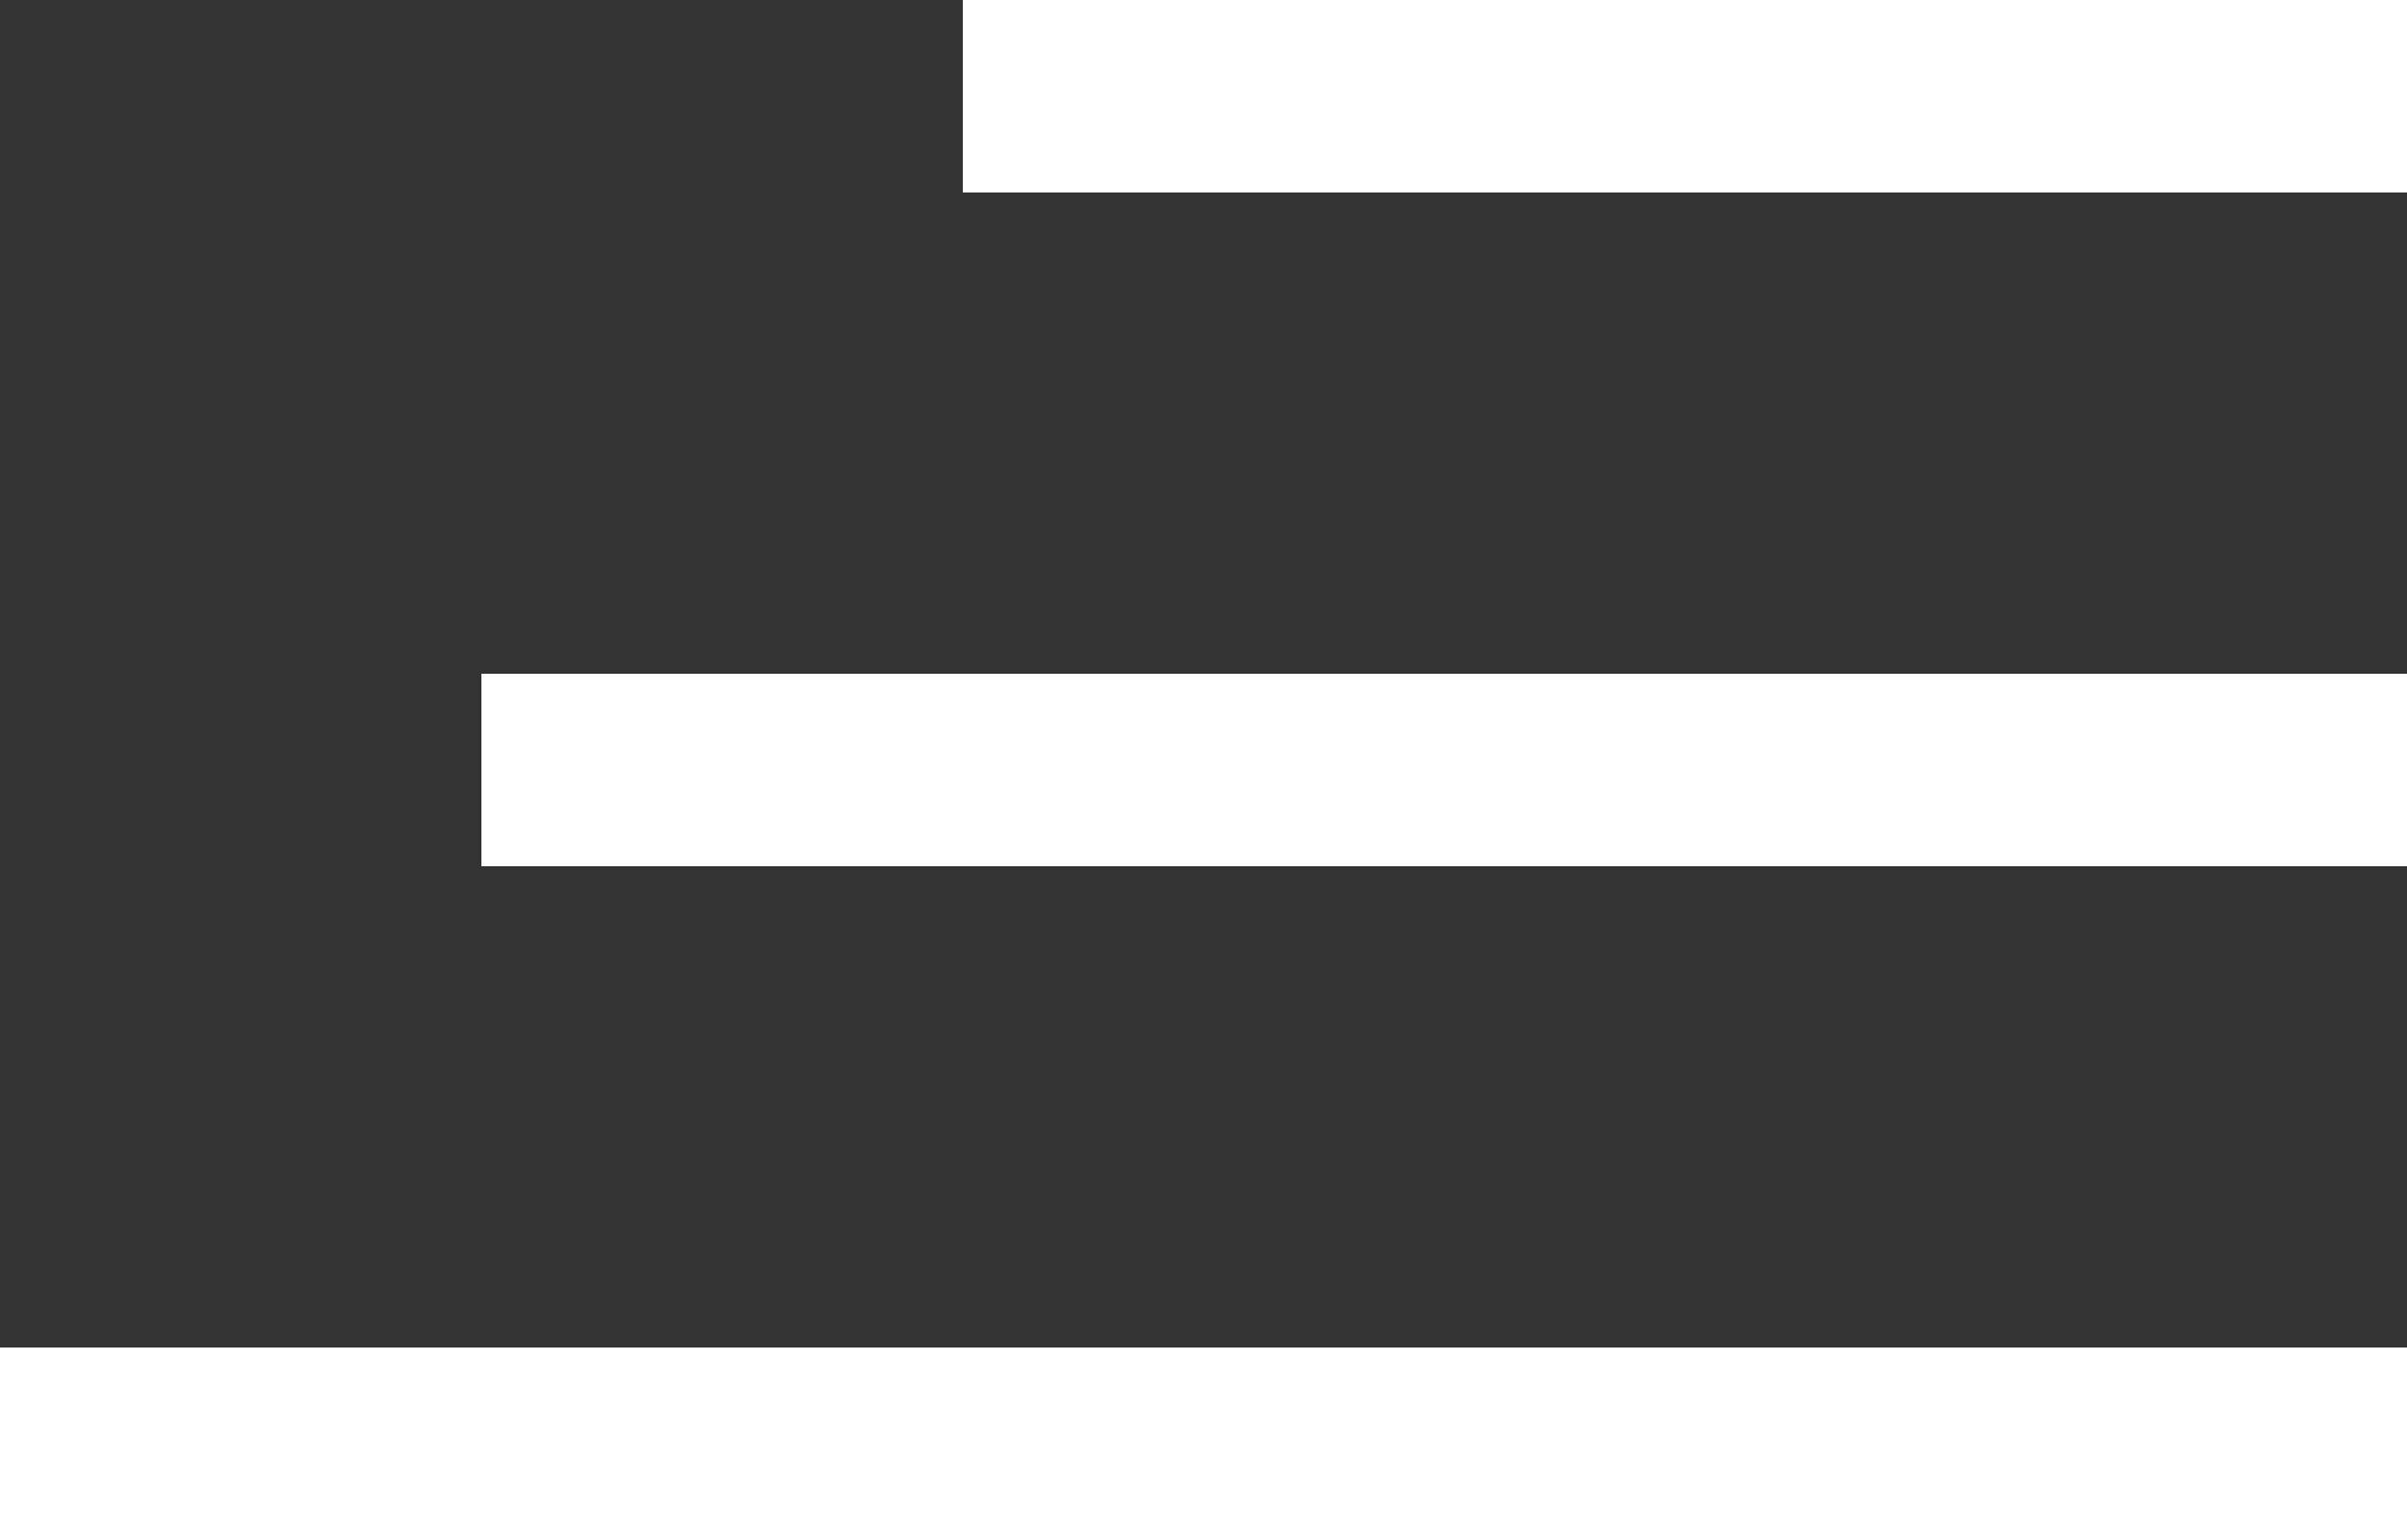 <svg width="25" height="16" viewBox="0 0 25 16" fill="none" xmlns="http://www.w3.org/2000/svg">
<rect x="0" y="0" width="25" height="16" fill="#333333" stroke="none"/>
<rect x="10" width="15" height="2" fill="white"/>
<rect x="5" y="7" width="20" height="2" fill="white"/>
<rect y="14" width="25" height="2" fill="white"/>
</svg>
